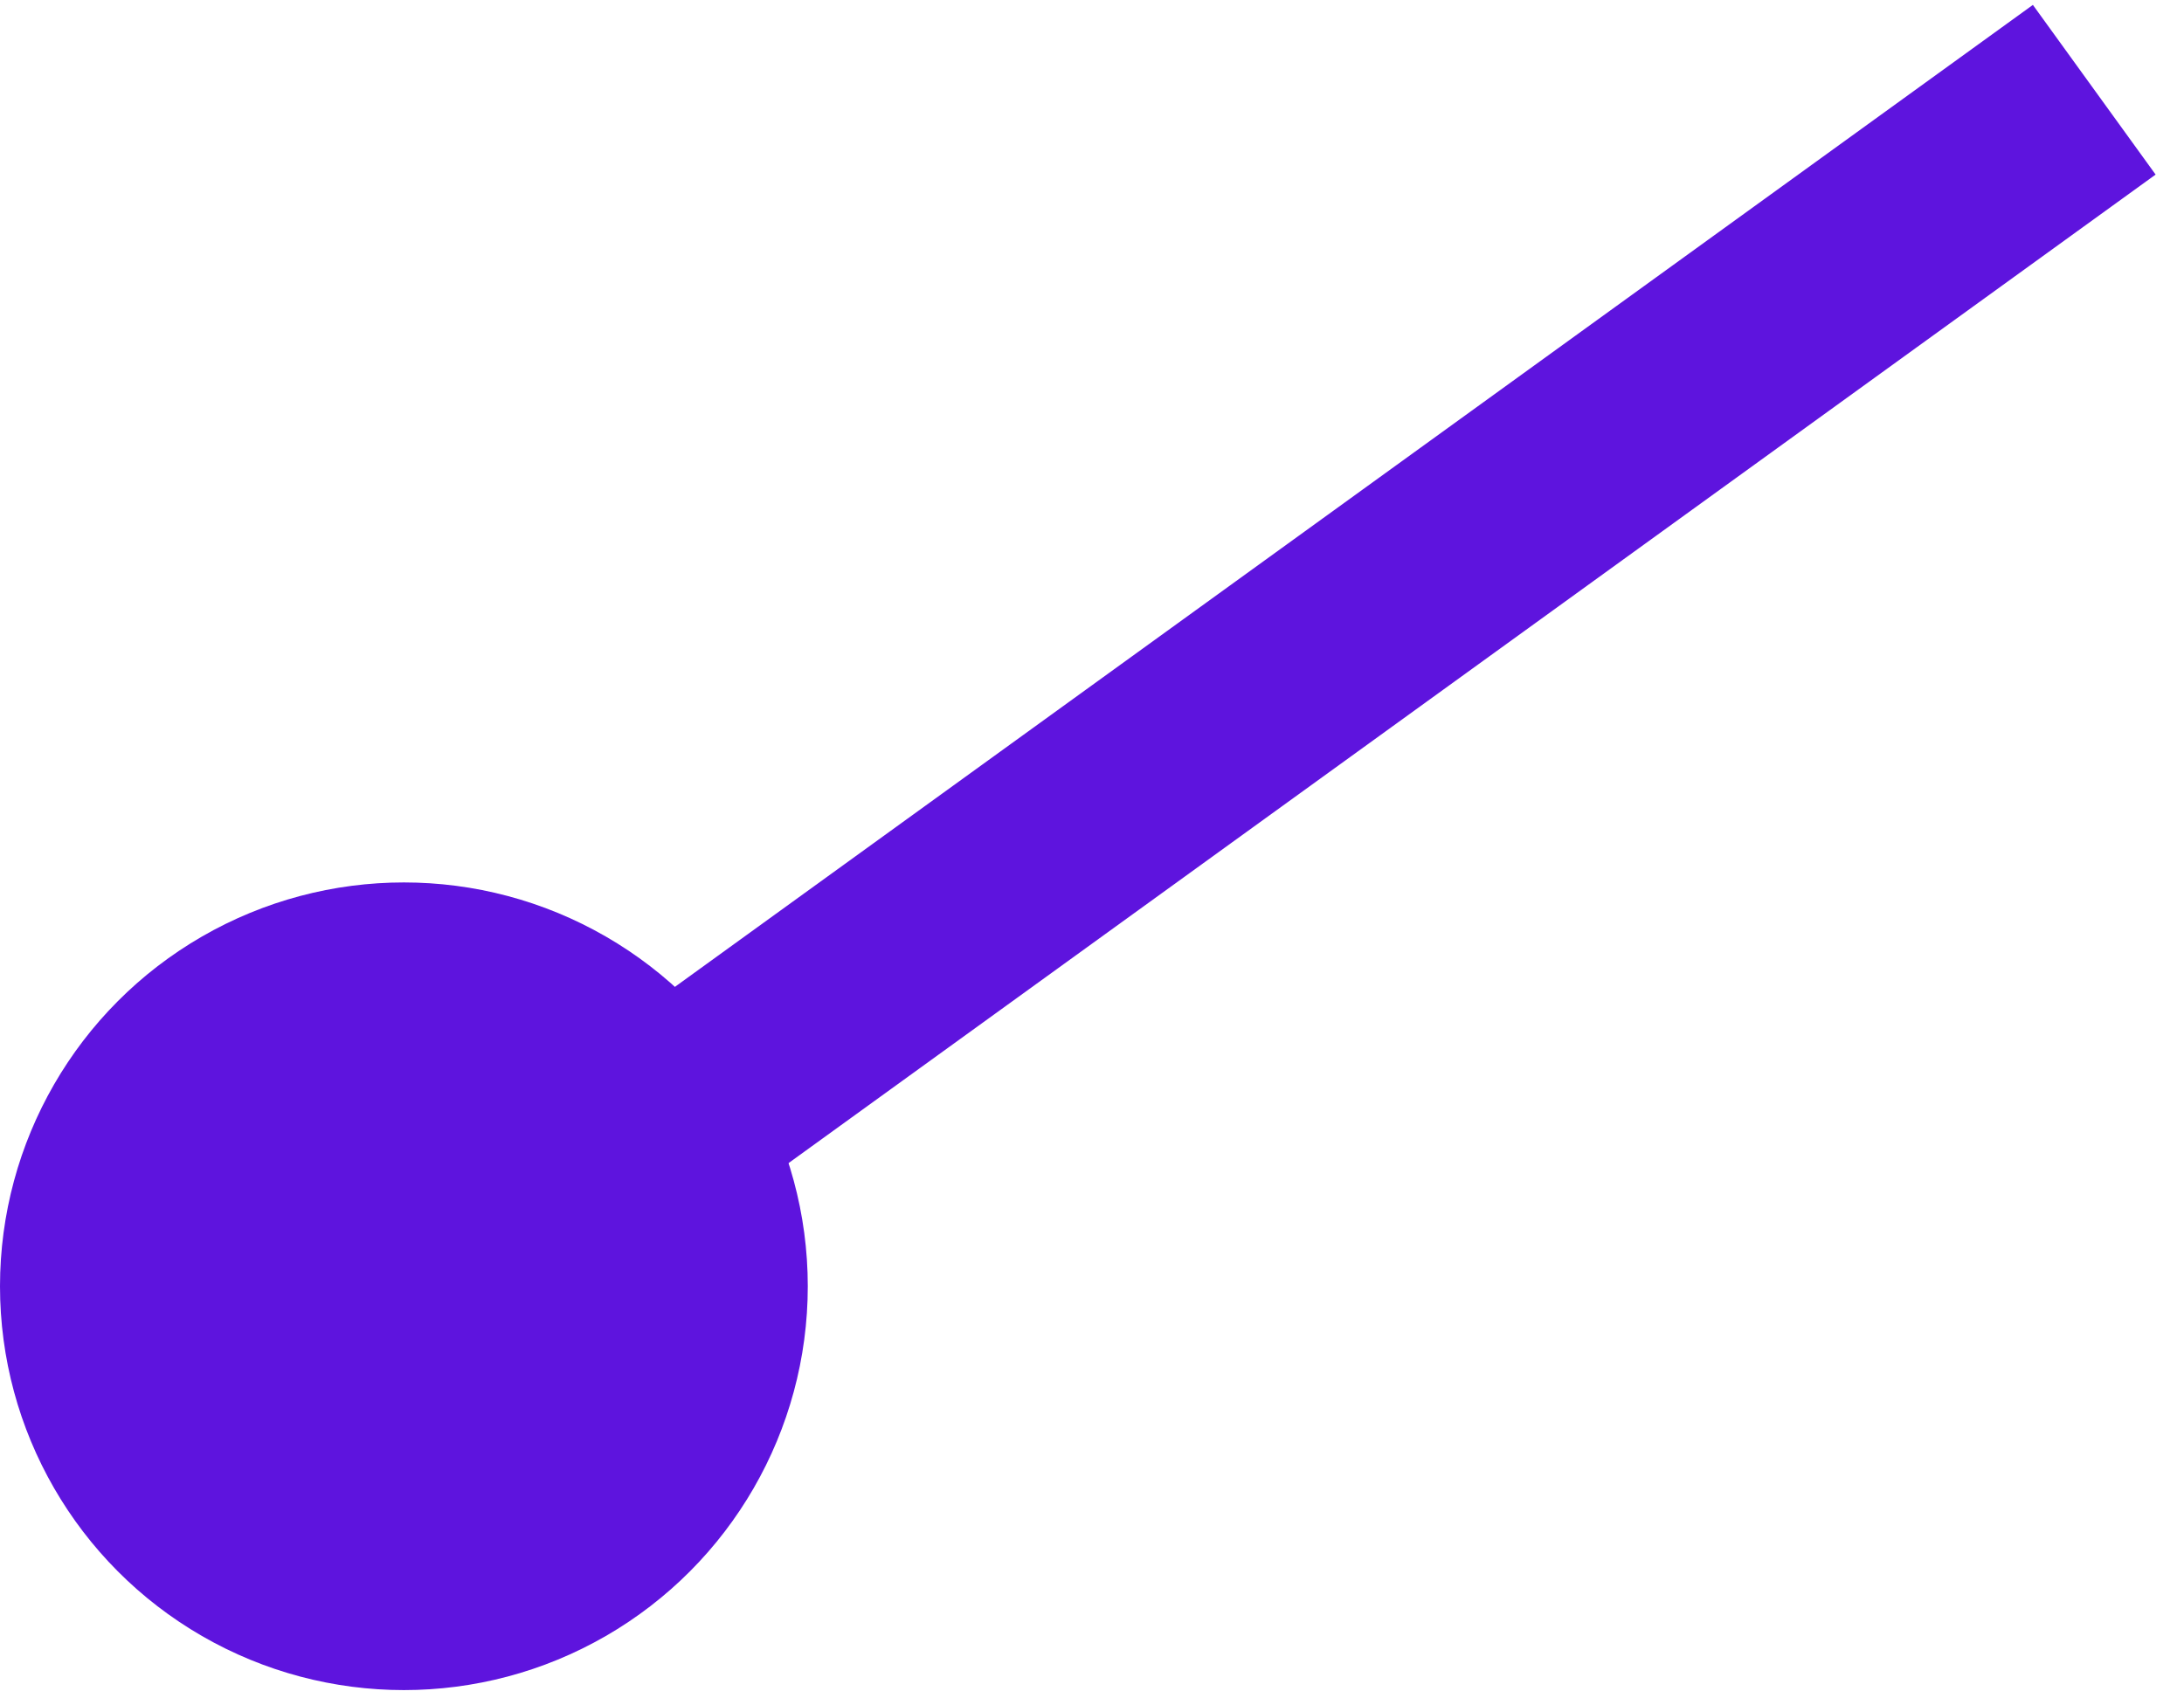 <?xml version="1.0" encoding="UTF-8"?> <svg xmlns="http://www.w3.org/2000/svg" width="73" height="57" viewBox="0 0 73 57" fill="none"> <path d="M14 43.5L70 3" stroke="#5E14DE" stroke-width="7"></path> <circle cx="13.5" cy="43" r="13.5" fill="#5E14DE"></circle> </svg> 
